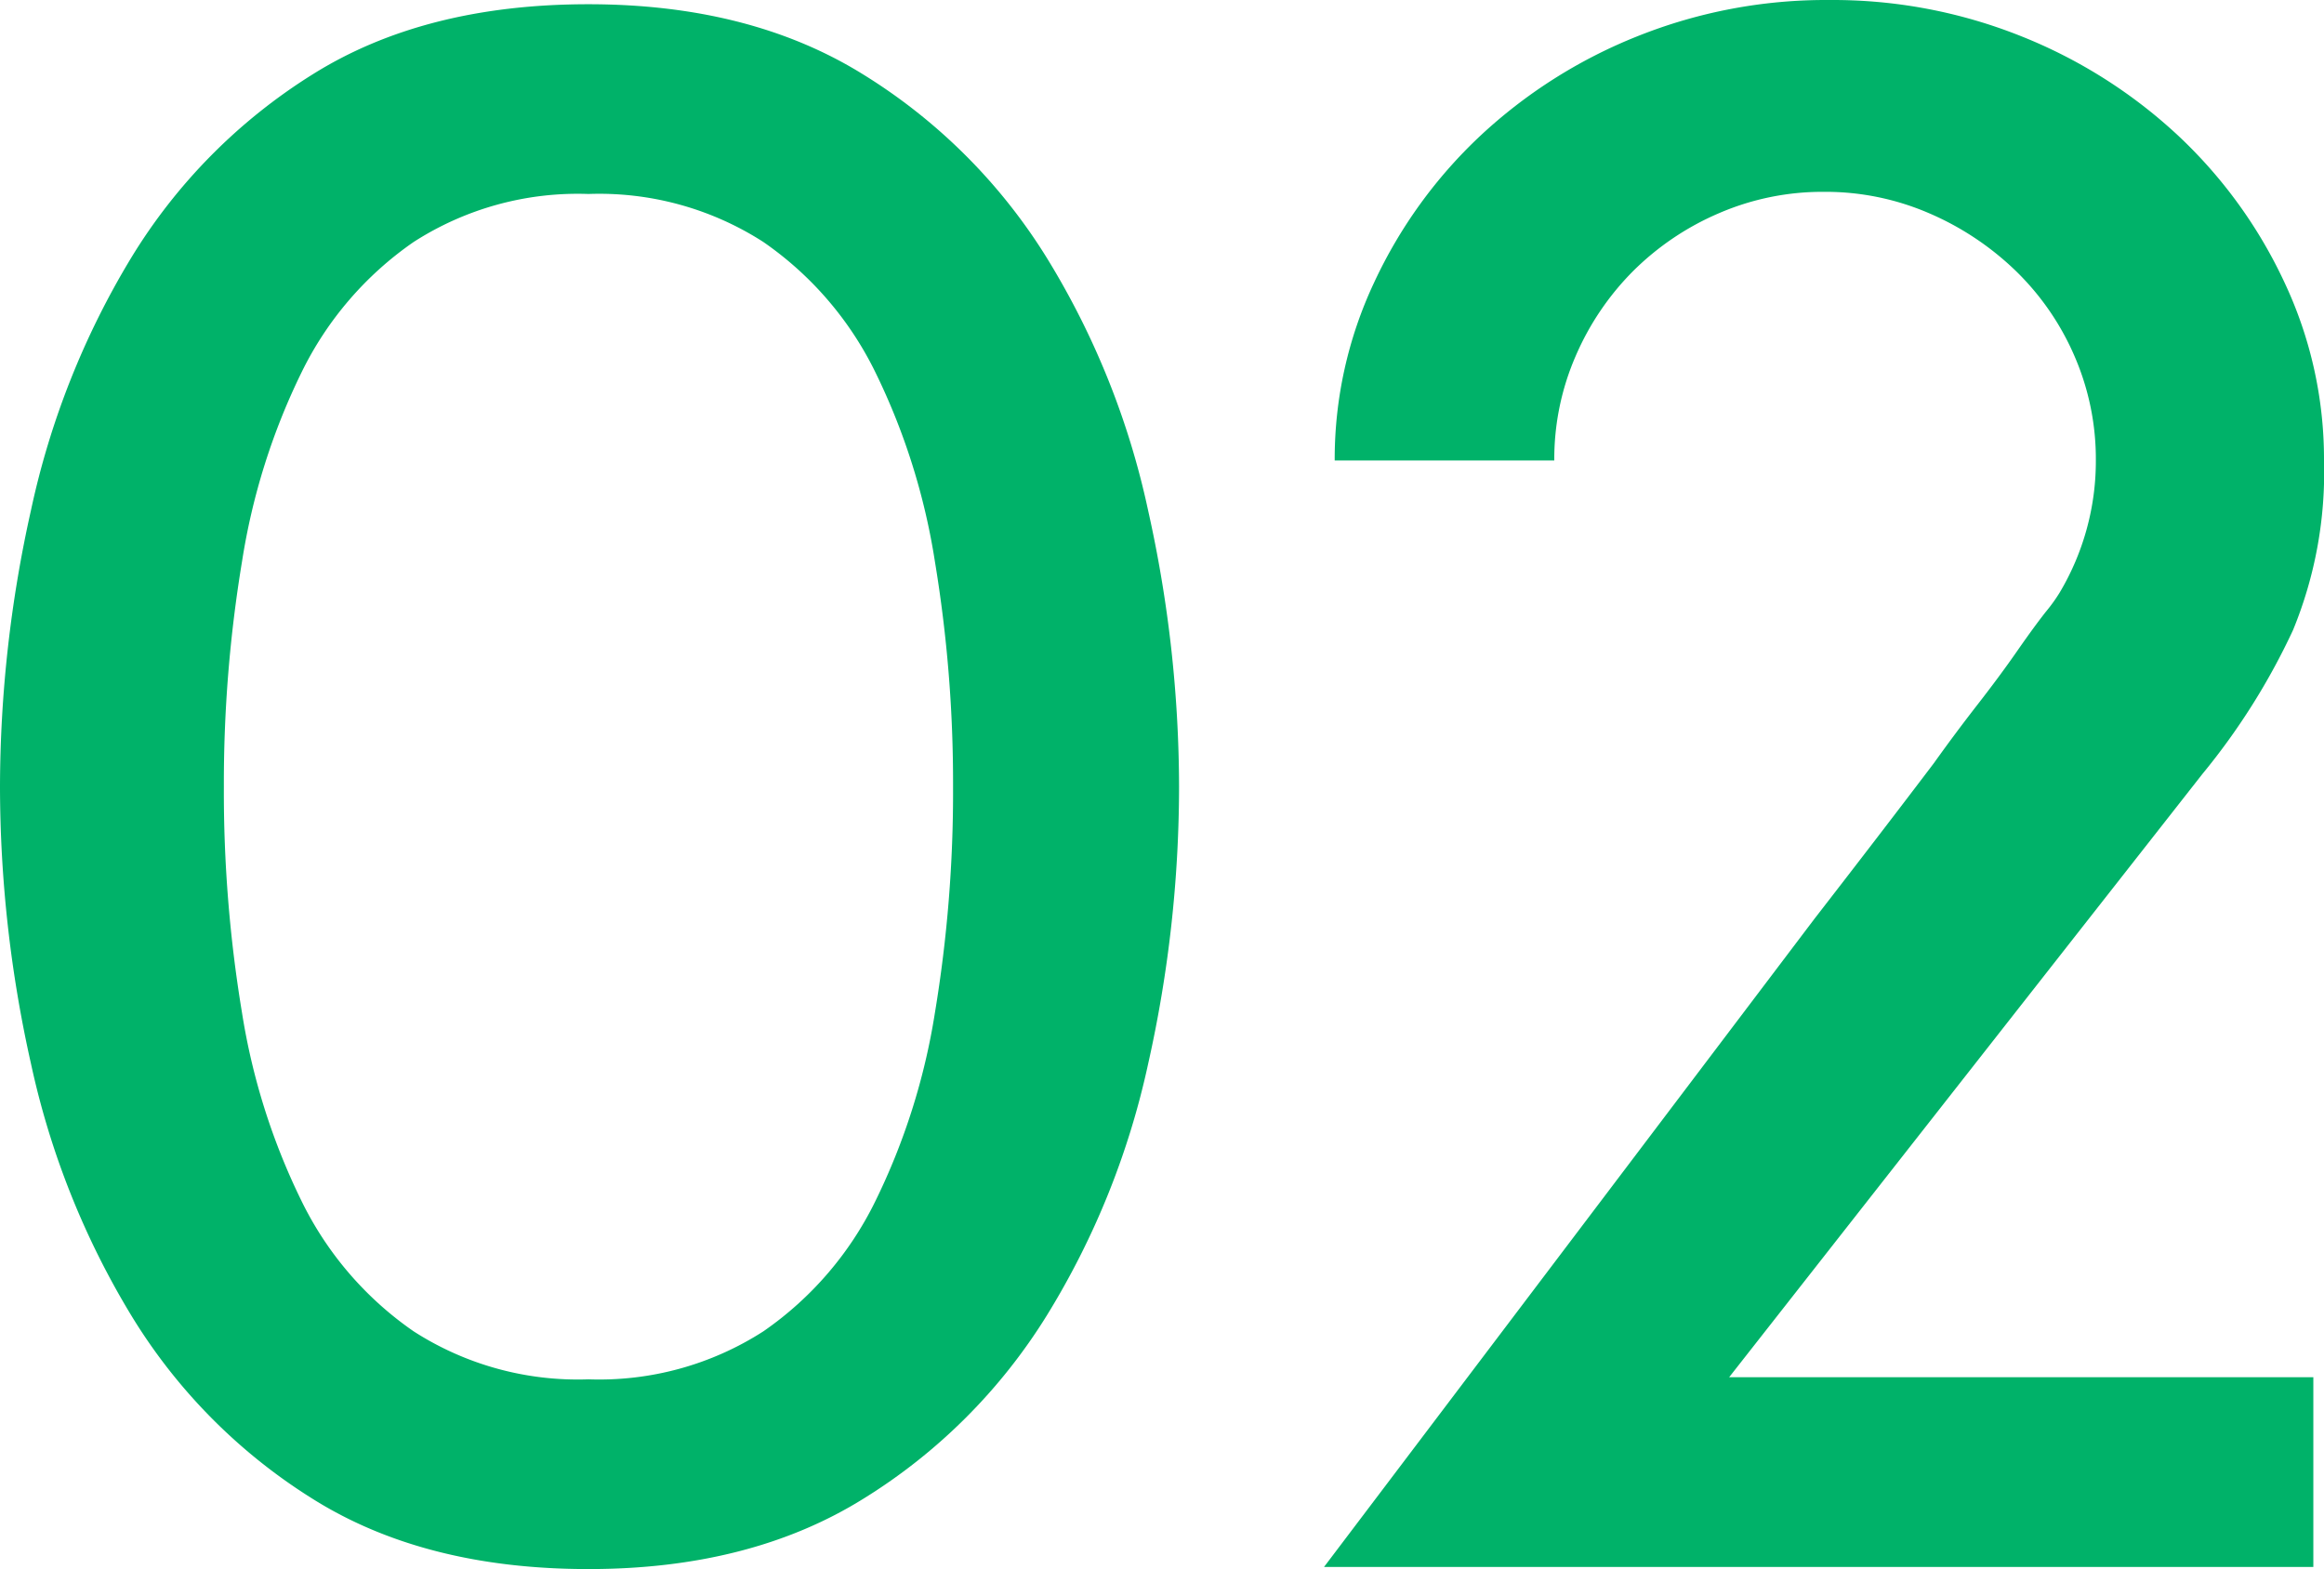 <svg xmlns="http://www.w3.org/2000/svg" width="166.77" height="112.608" viewBox="0 0 166.77 112.608"><path d="M1.224-56A91.1,91.1,0,0,1-.994-36.108,57.59,57.59,0,0,1-8.262-18.054,40.549,40.549,0,0,1-21.42-4.9Q-29.529.153-41.157.153-52.938.153-60.97-4.9a40.087,40.087,0,0,1-13-13.158,58.705,58.705,0,0,1-7.191-18.054A91.1,91.1,0,0,1-83.385-56a91.463,91.463,0,0,1,2.218-19.813,58.643,58.643,0,0,1,7.191-18.131,40.087,40.087,0,0,1,13-13.158q8.032-5.049,19.813-5.049,11.628,0,19.737,5.049A40.548,40.548,0,0,1-8.262-93.942,57.533,57.533,0,0,1-.994-75.812,91.463,91.463,0,0,1,1.224-56Zm-16.218,0a97.149,97.149,0,0,0-1.3-16.141,47.43,47.43,0,0,0-4.284-13.617,24.359,24.359,0,0,0-8.033-9.333,21.762,21.762,0,0,0-12.546-3.443A21.762,21.762,0,0,0-53.7-95.09a24.359,24.359,0,0,0-8.033,9.333A47.429,47.429,0,0,0-66.02-72.14,97.149,97.149,0,0,0-67.32-56a96.743,96.743,0,0,0,1.3,16.218A47.416,47.416,0,0,0-61.736-26.24,24.359,24.359,0,0,0-53.7-16.907a21.762,21.762,0,0,0,12.546,3.443,21.762,21.762,0,0,0,12.546-3.443,24.359,24.359,0,0,0,8.033-9.333A47.416,47.416,0,0,0-16.294-39.78,96.744,96.744,0,0,0-14.994-56ZM83.385-79.407a29.792,29.792,0,0,1-2.219,12.163,48.259,48.259,0,0,1-6.5,10.328L40.7-13.617H82.62V0H11.628l35.19-46.512q4.743-6.12,8.568-11.169,1.53-2.142,3.137-4.208t2.83-3.825q1.224-1.76,2.066-2.83a11.914,11.914,0,0,0,.994-1.377,18.45,18.45,0,0,0,2.6-9.486,18.536,18.536,0,0,0-1.536-7.5,19,19,0,0,0-4.224-6.12,20.679,20.679,0,0,0-6.222-4.131,18.734,18.734,0,0,0-7.526-1.53,18.732,18.732,0,0,0-7.527,1.53,19.716,19.716,0,0,0-6.144,4.131,19.617,19.617,0,0,0-4.148,6.12,18.536,18.536,0,0,0-1.536,7.5H12.393a29.76,29.76,0,0,1,2.83-12.775,34.2,34.2,0,0,1,7.65-10.557,36.076,36.076,0,0,1,11.246-7.115,36.35,36.35,0,0,1,13.77-2.6,36.35,36.35,0,0,1,13.77,2.6A36.075,36.075,0,0,1,72.9-102.74a34.2,34.2,0,0,1,7.65,10.557A29.76,29.76,0,0,1,83.385-79.407Z" transform="translate(83.385 112.455)" fill="#00b269"/></svg>